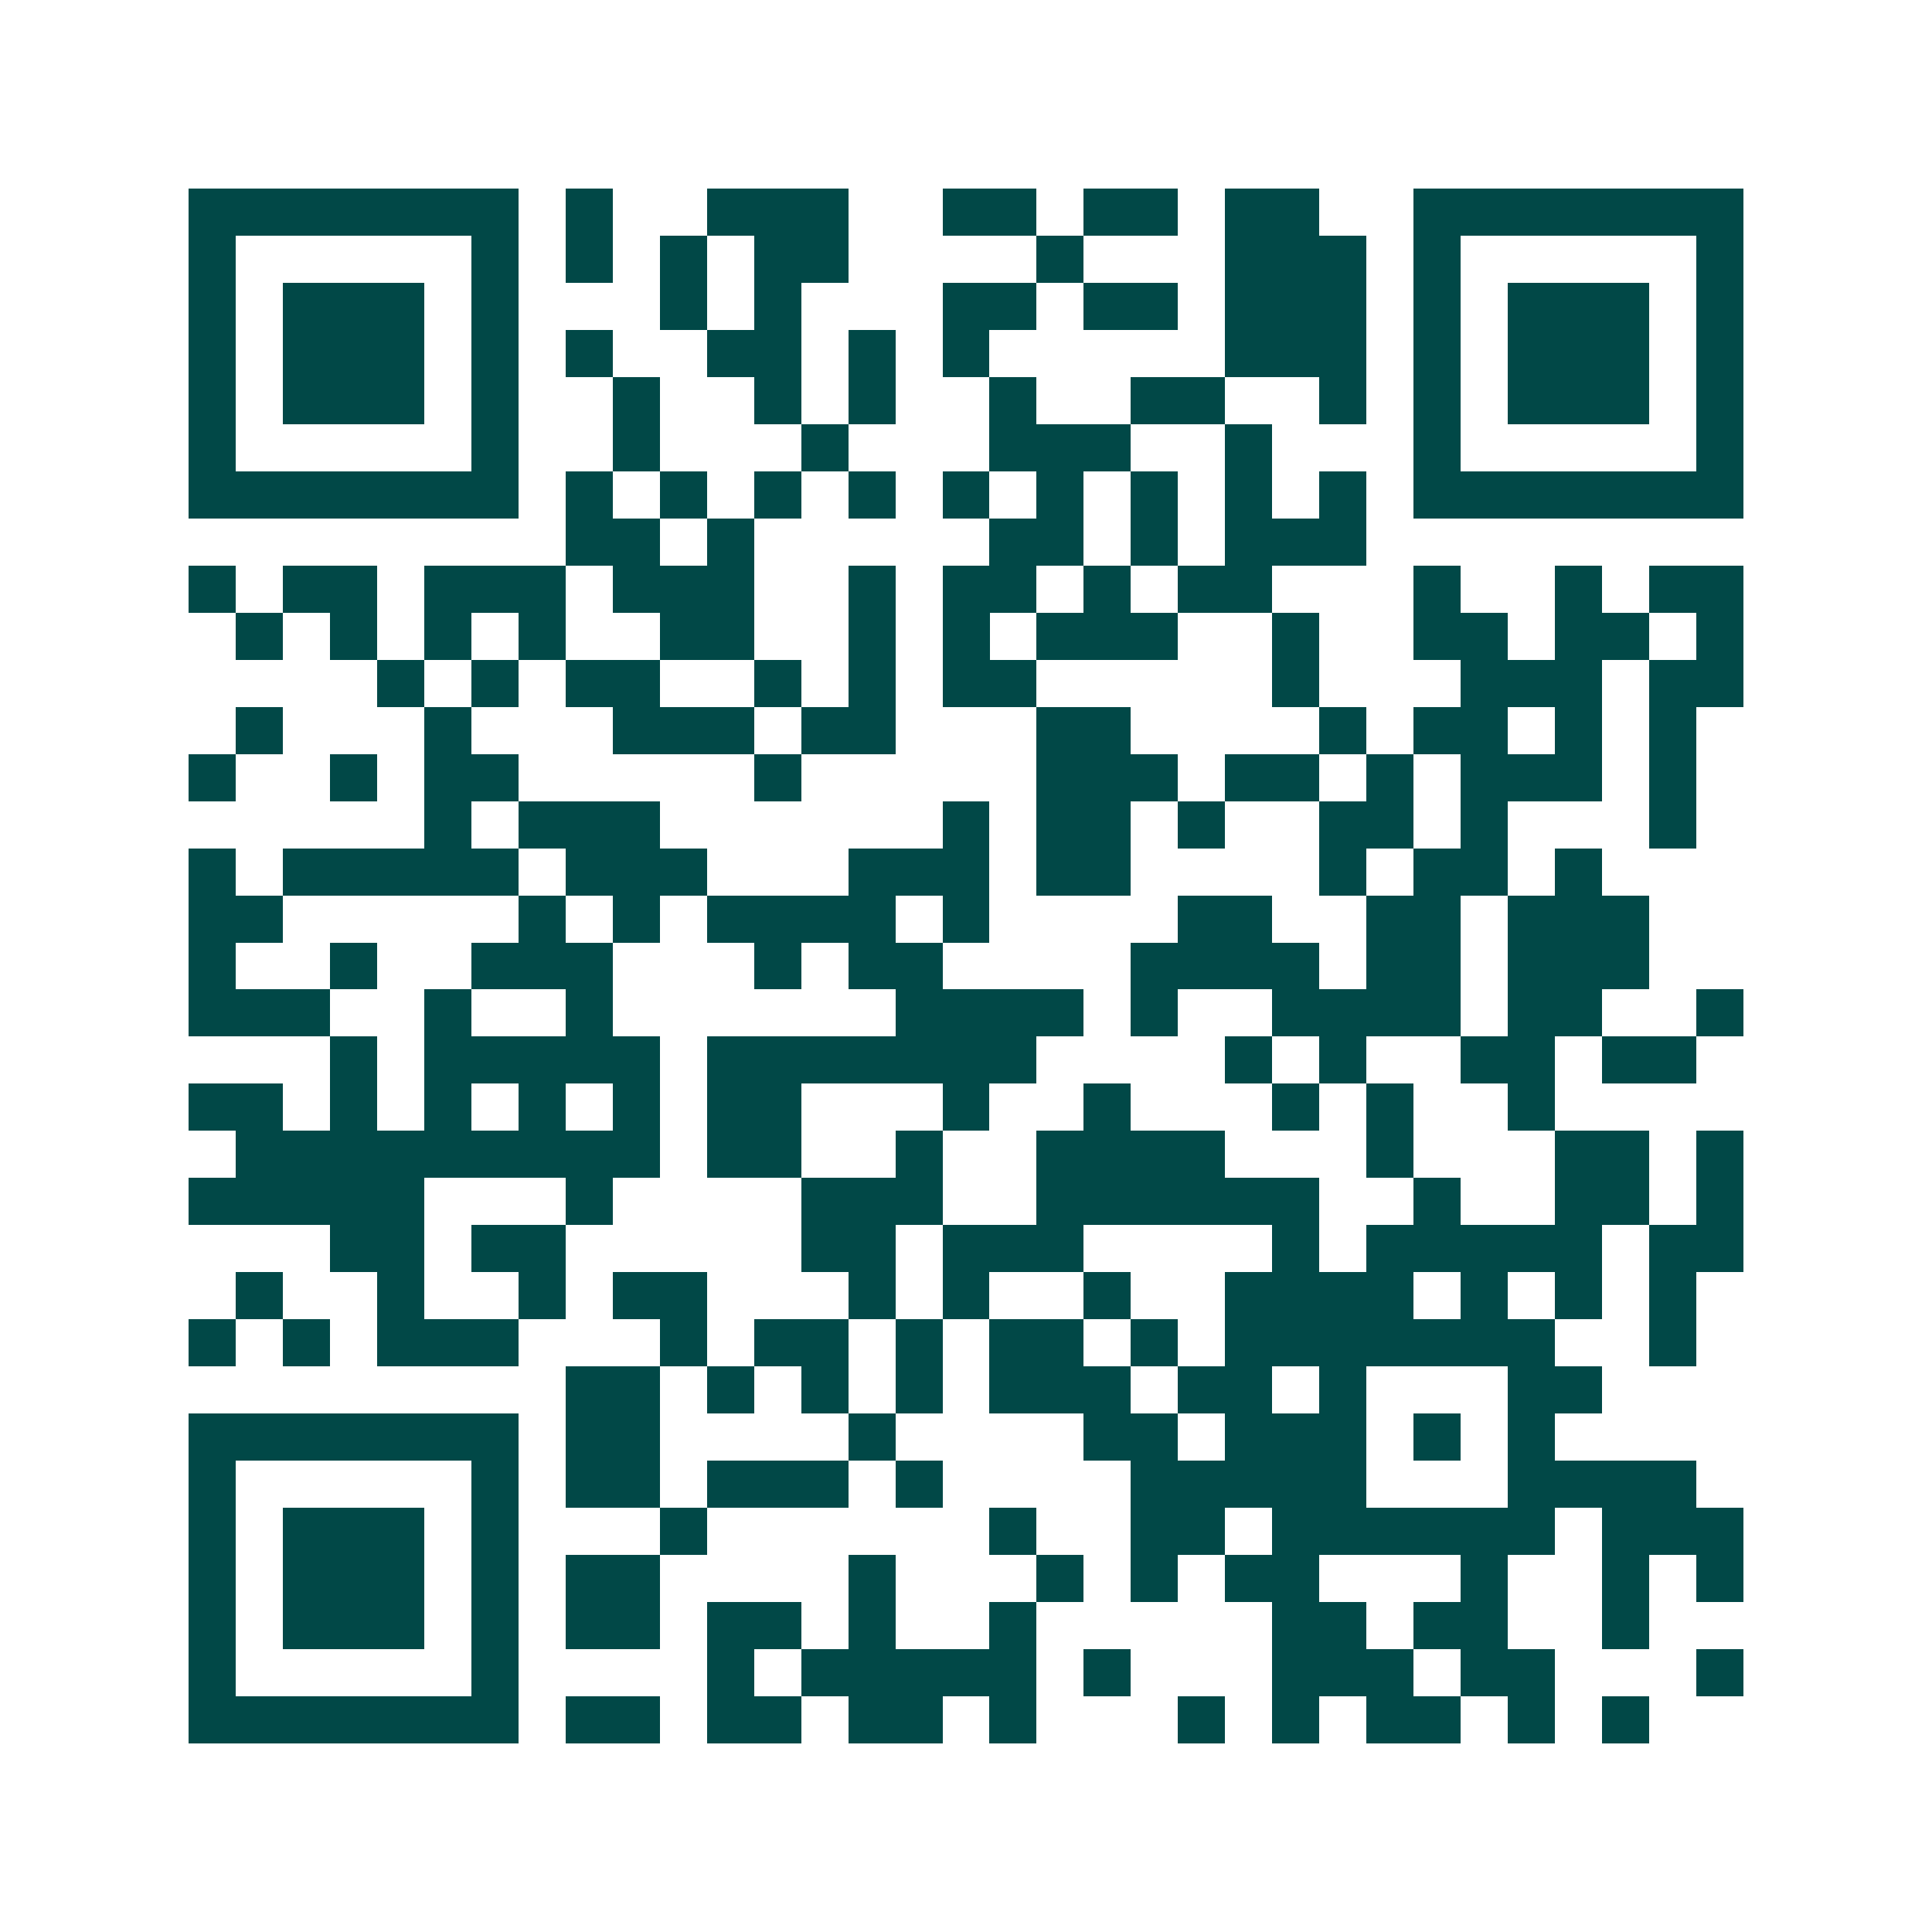 <svg xmlns="http://www.w3.org/2000/svg" width="200" height="200" viewBox="0 0 41 41" shape-rendering="crispEdges"><path fill="#ffffff" d="M0 0h41v41H0z"/><path stroke="#014847" d="M4 4.5h7m1 0h1m2 0h3m2 0h2m1 0h2m1 0h2m2 0h7M4 5.5h1m5 0h1m1 0h1m1 0h1m1 0h2m4 0h1m3 0h3m1 0h1m5 0h1M4 6.5h1m1 0h3m1 0h1m3 0h1m1 0h1m3 0h2m1 0h2m1 0h3m1 0h1m1 0h3m1 0h1M4 7.5h1m1 0h3m1 0h1m1 0h1m2 0h2m1 0h1m1 0h1m5 0h3m1 0h1m1 0h3m1 0h1M4 8.5h1m1 0h3m1 0h1m2 0h1m2 0h1m1 0h1m2 0h1m2 0h2m2 0h1m1 0h1m1 0h3m1 0h1M4 9.5h1m5 0h1m2 0h1m3 0h1m3 0h3m2 0h1m3 0h1m5 0h1M4 10.5h7m1 0h1m1 0h1m1 0h1m1 0h1m1 0h1m1 0h1m1 0h1m1 0h1m1 0h1m1 0h7M12 11.5h2m1 0h1m5 0h2m1 0h1m1 0h3M4 12.5h1m1 0h2m1 0h3m1 0h3m2 0h1m1 0h2m1 0h1m1 0h2m3 0h1m2 0h1m1 0h2M5 13.5h1m1 0h1m1 0h1m1 0h1m2 0h2m2 0h1m1 0h1m1 0h3m2 0h1m2 0h2m1 0h2m1 0h1M8 14.5h1m1 0h1m1 0h2m2 0h1m1 0h1m1 0h2m5 0h1m3 0h3m1 0h2M5 15.5h1m3 0h1m3 0h3m1 0h2m3 0h2m4 0h1m1 0h2m1 0h1m1 0h1M4 16.5h1m2 0h1m1 0h2m5 0h1m5 0h3m1 0h2m1 0h1m1 0h3m1 0h1M9 17.5h1m1 0h3m6 0h1m1 0h2m1 0h1m2 0h2m1 0h1m3 0h1M4 18.5h1m1 0h5m1 0h3m3 0h3m1 0h2m4 0h1m1 0h2m1 0h1M4 19.5h2m5 0h1m1 0h1m1 0h4m1 0h1m4 0h2m2 0h2m1 0h3M4 20.5h1m2 0h1m2 0h3m3 0h1m1 0h2m4 0h4m1 0h2m1 0h3M4 21.5h3m2 0h1m2 0h1m6 0h4m1 0h1m2 0h4m1 0h2m2 0h1M7 22.5h1m1 0h5m1 0h7m4 0h1m1 0h1m2 0h2m1 0h2M4 23.5h2m1 0h1m1 0h1m1 0h1m1 0h1m1 0h2m3 0h1m2 0h1m3 0h1m1 0h1m2 0h1M5 24.5h9m1 0h2m2 0h1m2 0h4m3 0h1m3 0h2m1 0h1M4 25.5h5m3 0h1m4 0h3m2 0h6m2 0h1m2 0h2m1 0h1M7 26.5h2m1 0h2m5 0h2m1 0h3m4 0h1m1 0h5m1 0h2M5 27.5h1m2 0h1m2 0h1m1 0h2m3 0h1m1 0h1m2 0h1m2 0h4m1 0h1m1 0h1m1 0h1M4 28.5h1m1 0h1m1 0h3m3 0h1m1 0h2m1 0h1m1 0h2m1 0h1m1 0h7m2 0h1M12 29.5h2m1 0h1m1 0h1m1 0h1m1 0h3m1 0h2m1 0h1m3 0h2M4 30.5h7m1 0h2m4 0h1m4 0h2m1 0h3m1 0h1m1 0h1M4 31.5h1m5 0h1m1 0h2m1 0h3m1 0h1m4 0h5m3 0h4M4 32.5h1m1 0h3m1 0h1m3 0h1m6 0h1m2 0h2m1 0h6m1 0h3M4 33.5h1m1 0h3m1 0h1m1 0h2m4 0h1m3 0h1m1 0h1m1 0h2m3 0h1m2 0h1m1 0h1M4 34.5h1m1 0h3m1 0h1m1 0h2m1 0h2m1 0h1m2 0h1m5 0h2m1 0h2m2 0h1M4 35.5h1m5 0h1m4 0h1m1 0h5m1 0h1m3 0h3m1 0h2m3 0h1M4 36.5h7m1 0h2m1 0h2m1 0h2m1 0h1m3 0h1m1 0h1m1 0h2m1 0h1m1 0h1"/></svg>
